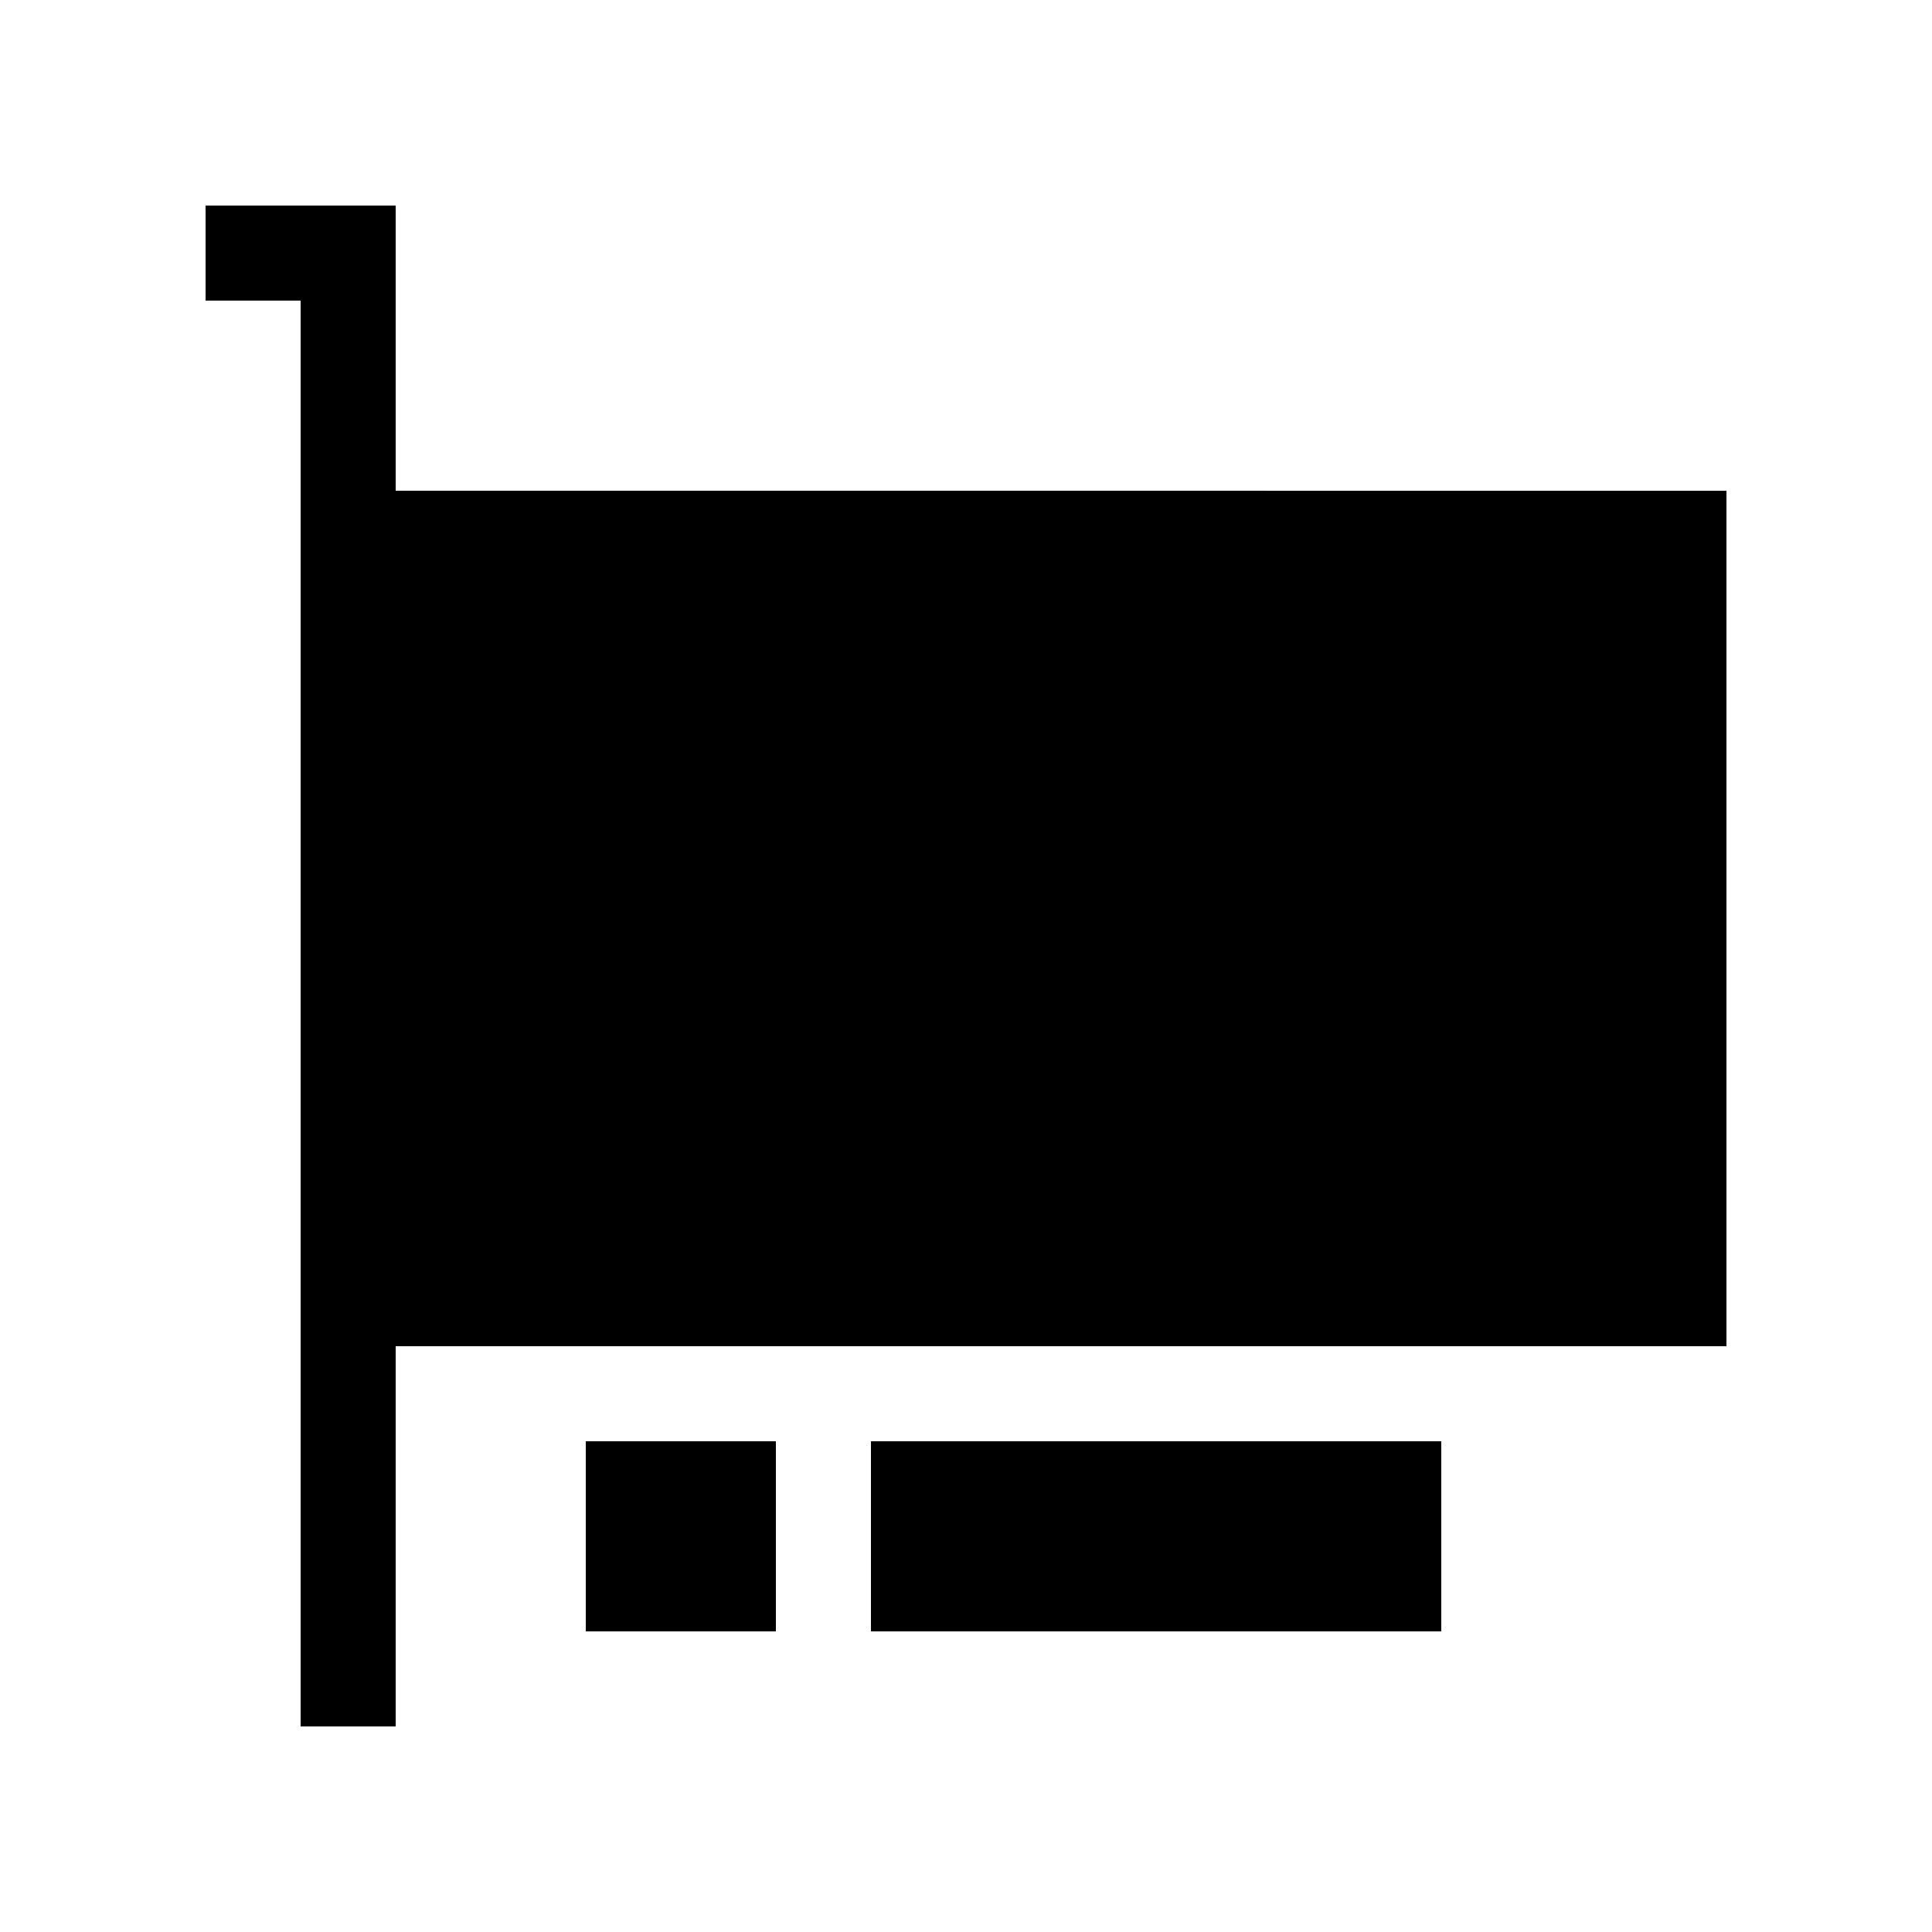 <?xml version="1.0" encoding="UTF-8"?>
<!-- Uploaded to: ICON Repo, www.svgrepo.com, Generator: ICON Repo Mixer Tools -->
<svg fill="#000000" width="800px" height="800px" version="1.1" viewBox="144 144 512 512" xmlns="http://www.w3.org/2000/svg">
 <g>
  <path d="m248.86 274.05v-75.57h-50.379v25.188h25.188v377.86h25.191v-100.76h352.67v-226.71z"/>
  <path d="m299.24 525.95h50.379v50.383h-50.379z"/>
  <path d="m374.81 525.95h151.14v50.383h-151.14z"/>
 </g>
</svg>